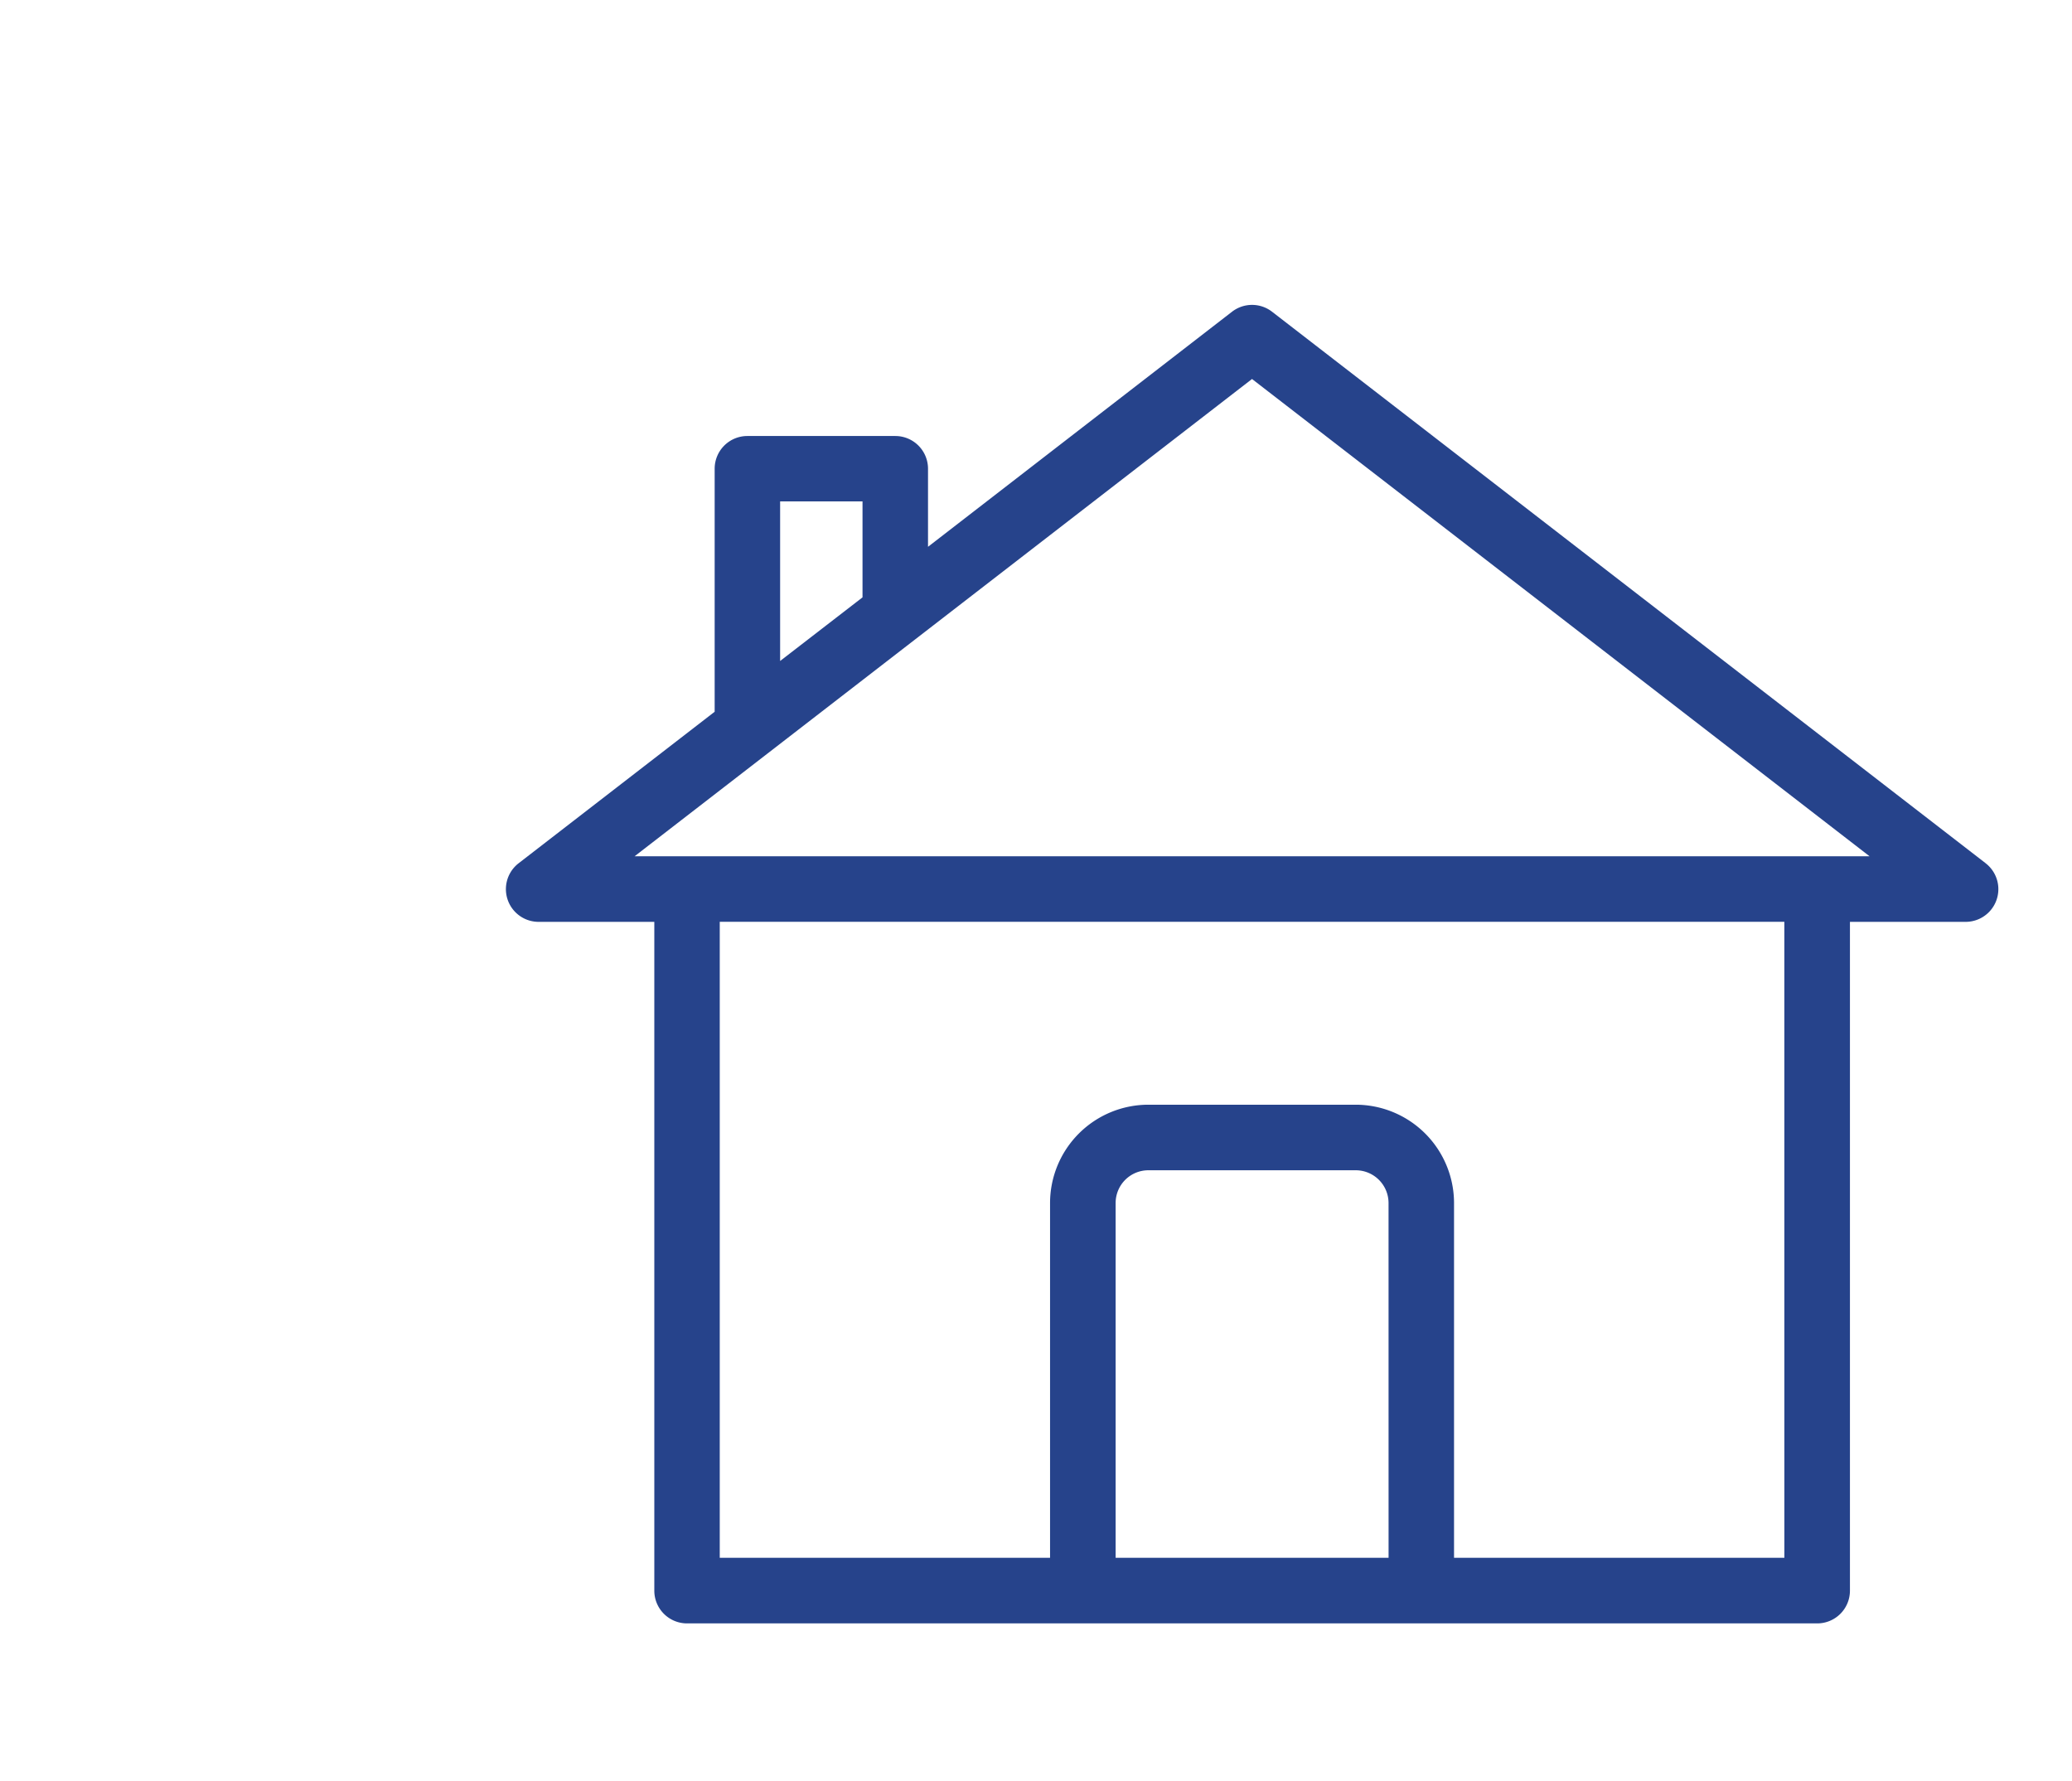 <svg xmlns="http://www.w3.org/2000/svg" width="171" height="147" viewBox="0 0 171 147">
  <g id="ic-c5" transform="translate(-1025.88 -5025)">
    <g id="Group_377" data-name="Group 377" transform="translate(-3727.12)">
      <path id="Path_296" data-name="Path 296" d="M4916.867,5096.24l-58.884-45.511a2.7,2.7,0,0,0-3.306,0l-25.089,19.4v-6.444a2.7,2.7,0,0,0-2.7-2.7H4814.68a2.7,2.7,0,0,0-2.7,2.7v20.058l-16.173,12.5a2.7,2.7,0,0,0,1.653,4.841H4807v55.2a2.7,2.7,0,0,0,2.7,2.7h93.274a2.7,2.7,0,0,0,2.7-2.7v-55.2h9.54a2.7,2.7,0,0,0,1.653-4.841Zm-99.484-29.856h6.8v7.919l-6.8,5.25Zm50.215,87.187h-22.526v-29.285a2.7,2.7,0,0,1,2.7-2.7h17.123a2.706,2.706,0,0,1,2.7,2.7Zm32.664,0H4873v-29.285a8.124,8.124,0,0,0-8.111-8.111h-17.123a8.12,8.12,0,0,0-8.106,8.111v29.285H4812.4v-52.49h87.86Zm-94.889-57.9,50.955-39.391,50.966,39.391Z" fill="#26438b"/>
    </g>
    <rect id="Rectangle_353" data-name="Rectangle 353" width="171" height="147" transform="translate(1025.88 5025)" fill="none"/>
  </g>
</svg>
